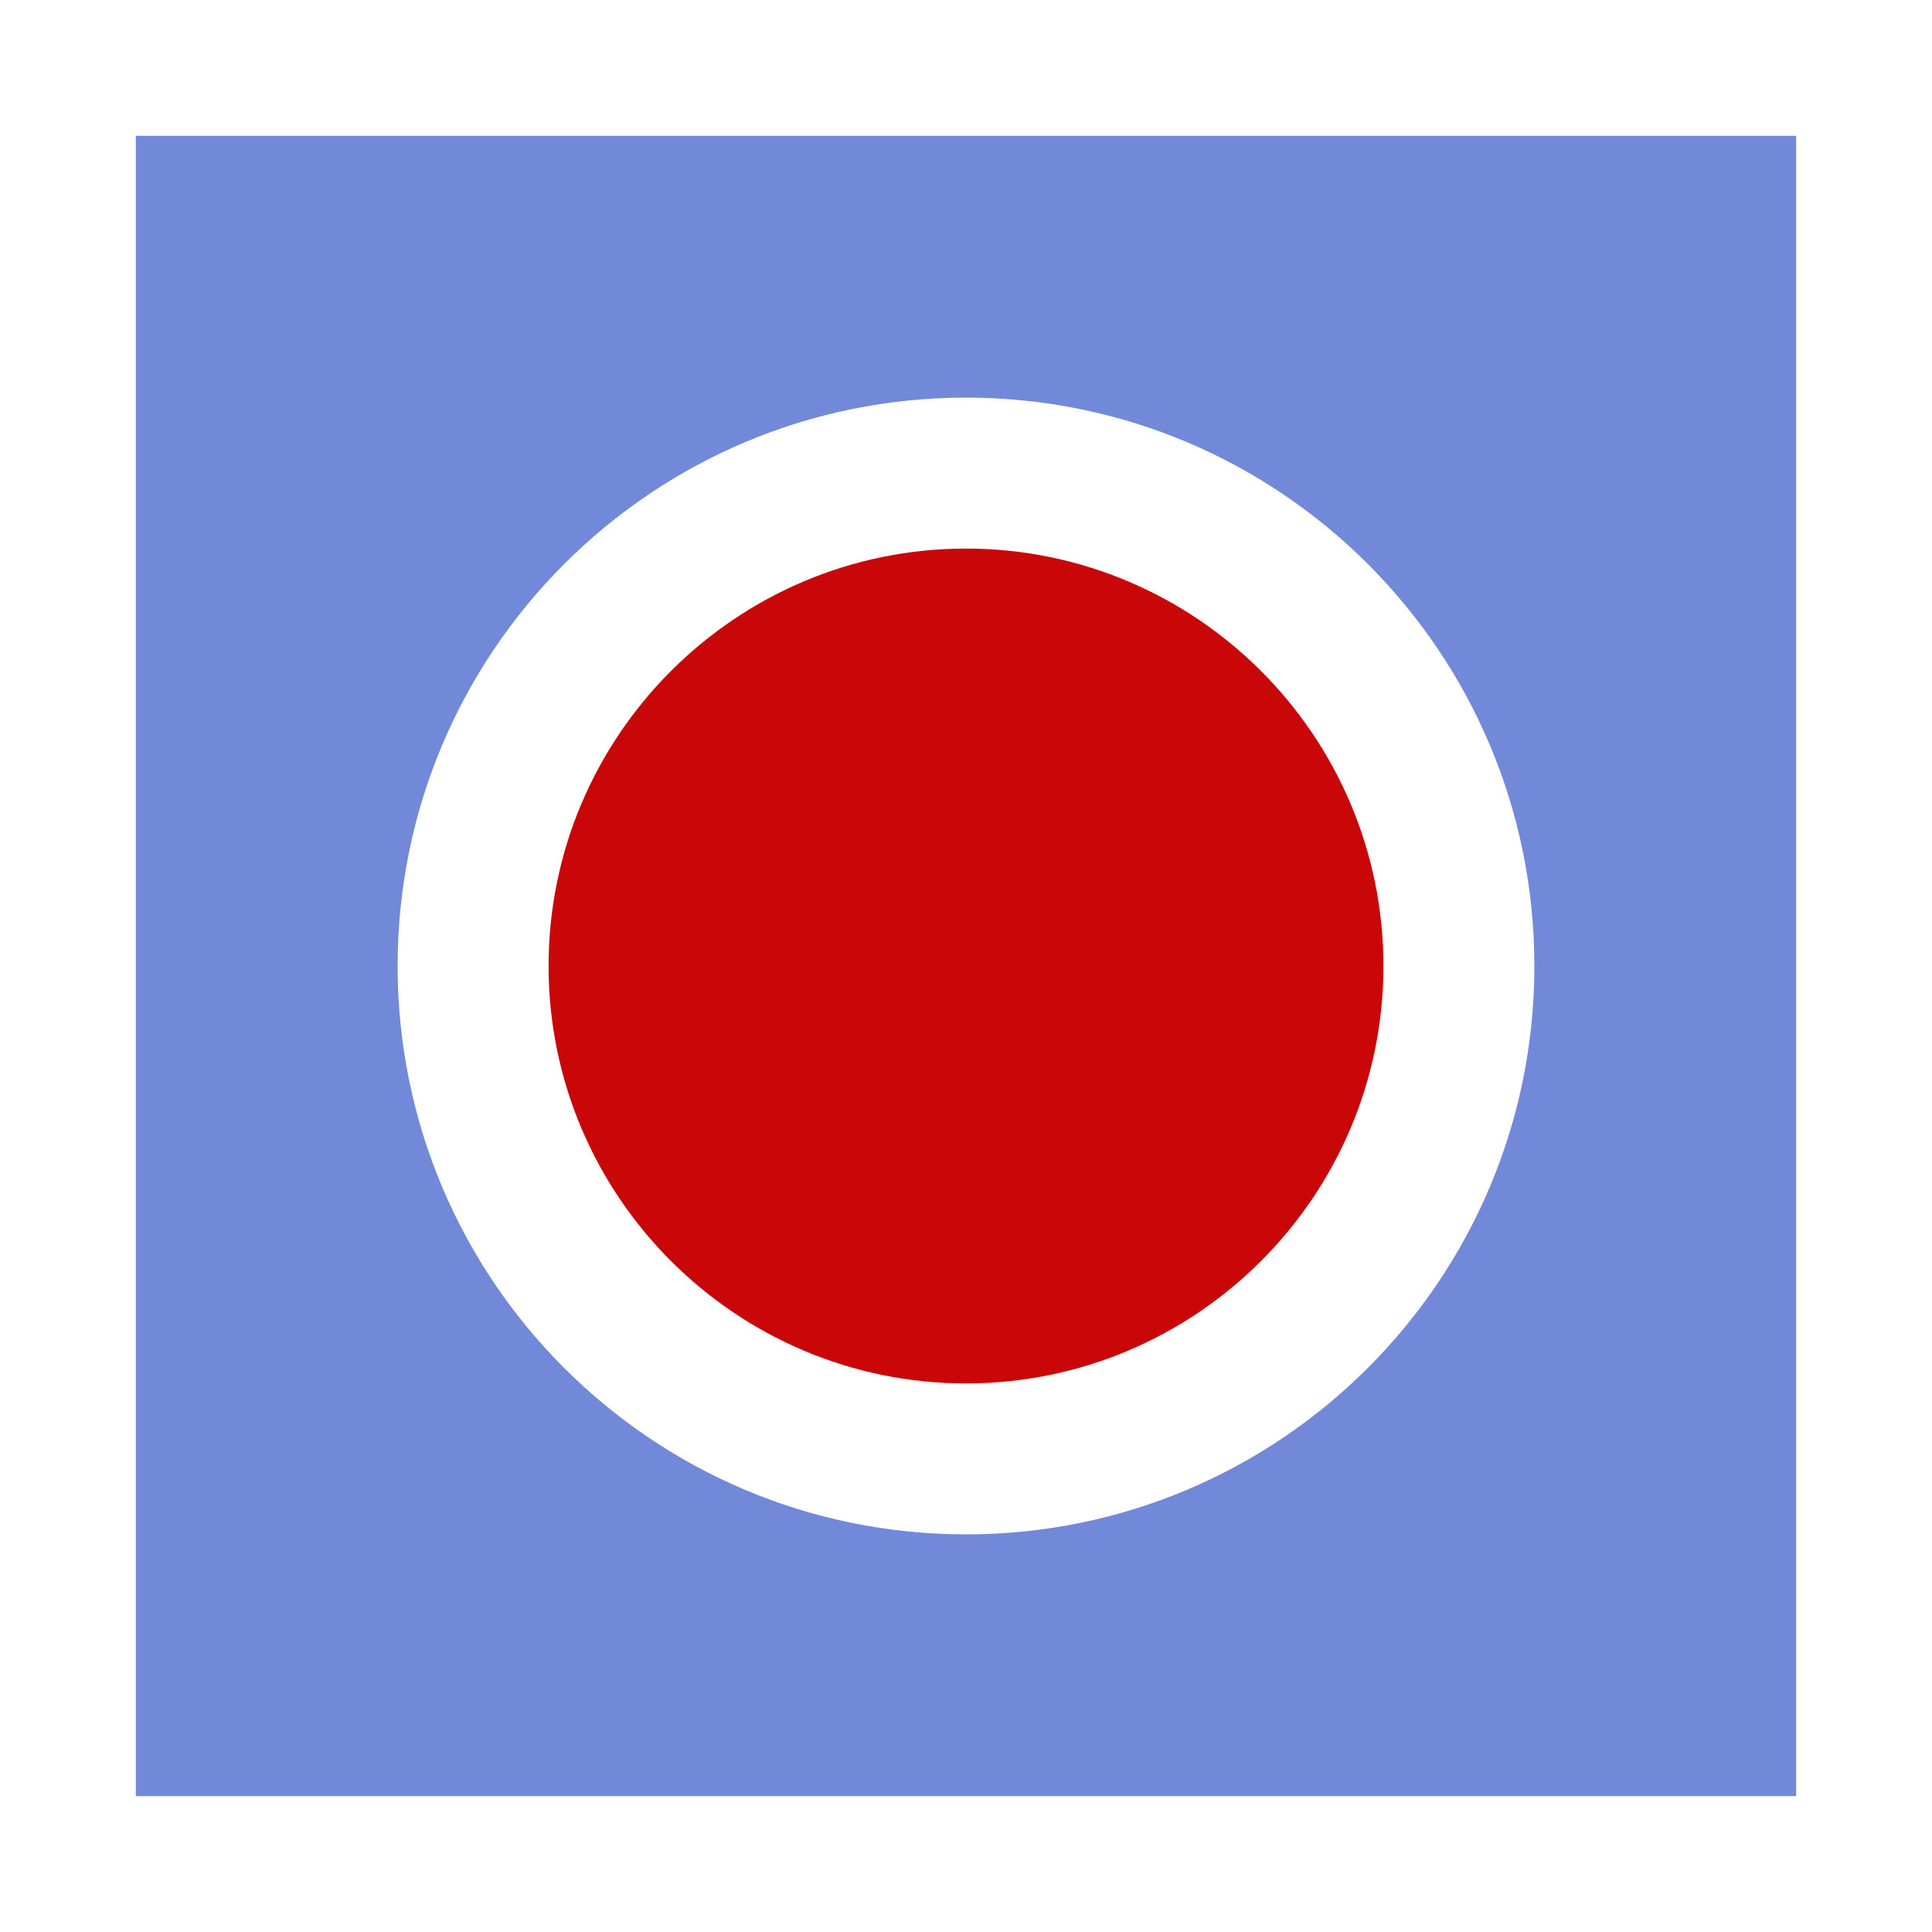 <?xml version="1.0" encoding="utf-8"?>
<svg xmlns="http://www.w3.org/2000/svg" xmlns:xlink="http://www.w3.org/1999/xlink" id="client-recording_start"
     width="16" height="16" viewBox="0 0 16 16" x="160" y="256">
    <path fill="#7289da"
          d="M14.875 1.125h-13.75v13.75h13.75v-13.75zM12.707 8c0 2.599-2.107 4.707-4.707 4.707s-4.707-2.107-4.707-4.707c0-2.599 2.107-4.707 4.707-4.707s4.707 2.107 4.707 4.707z"></path>
    <path fill="#c90709"
          d="M8 4.543c-1.906 0-3.457 1.551-3.457 3.457s1.551 3.457 3.457 3.457c1.906 0 3.457-1.551 3.457-3.457s-1.551-3.457-3.457-3.457z"></path>
</svg>